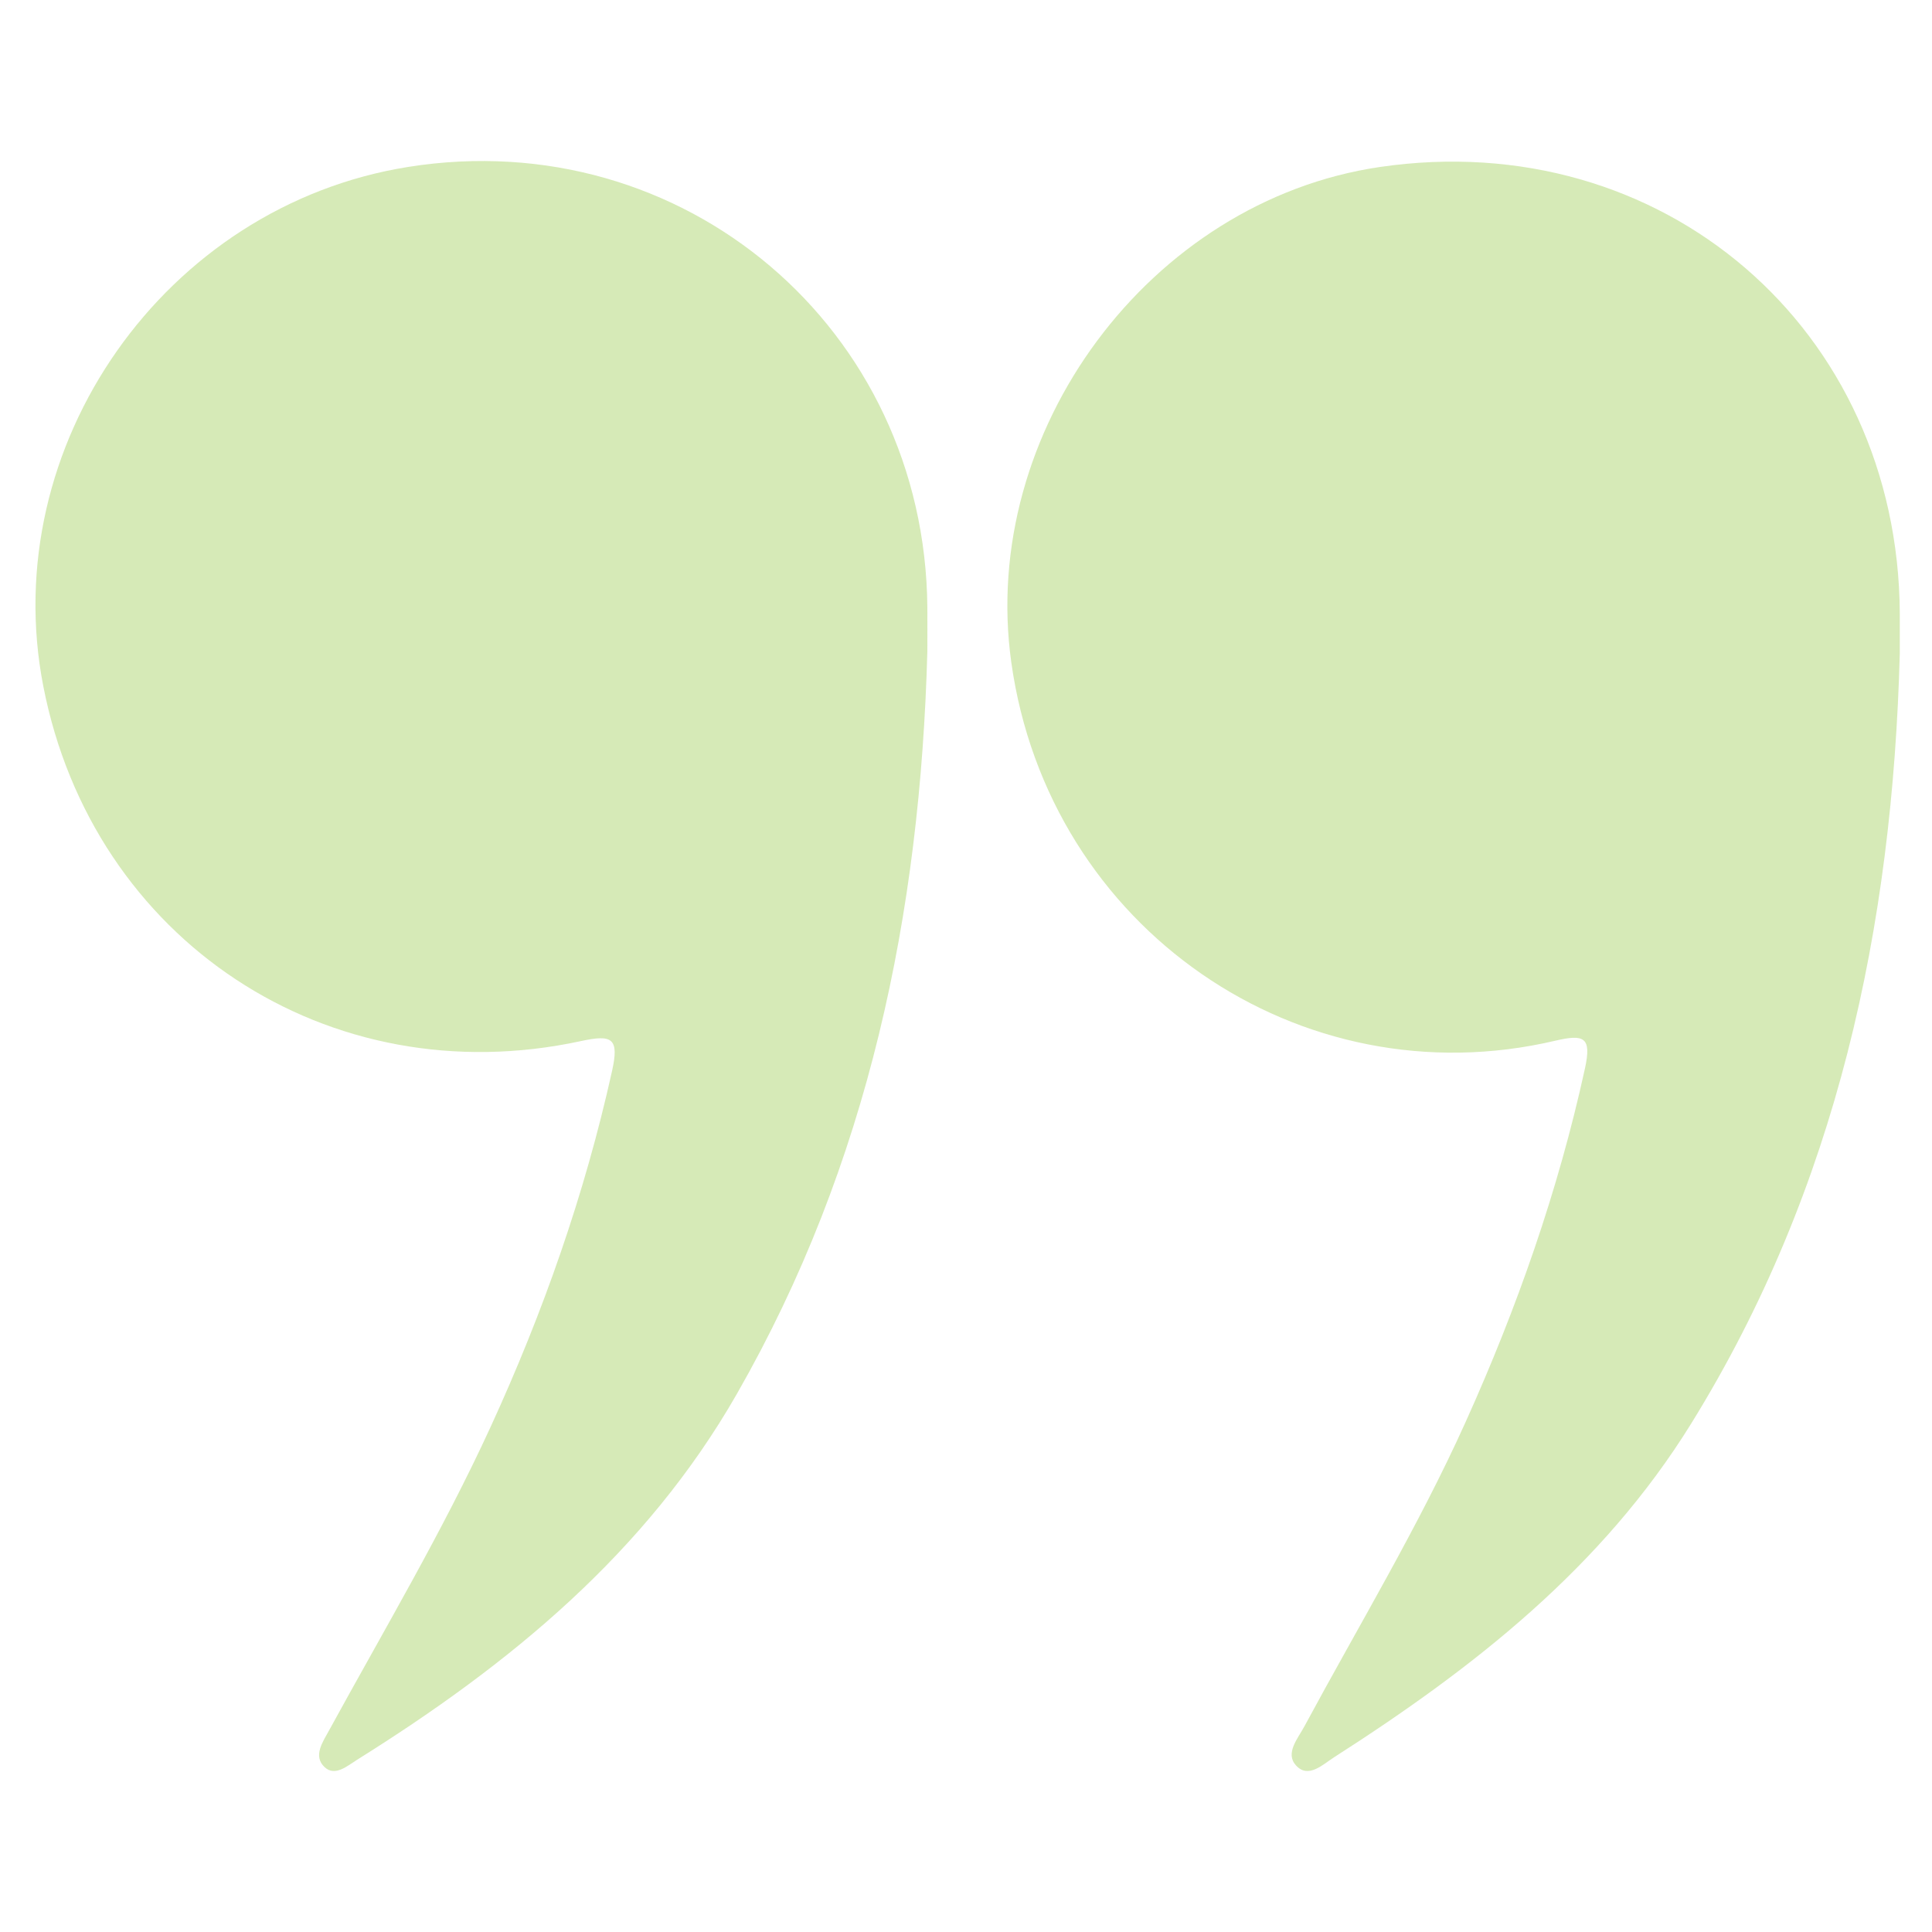 <svg width="45" height="45" viewBox="0 0 45 45" fill="none" xmlns="http://www.w3.org/2000/svg">
<g opacity="0.3">
<path d="M21.6 15.166C21.436 21.271 20.233 27.103 17.162 32.469C15.039 36.177 11.864 38.771 8.318 40.988C8.093 41.128 7.804 41.389 7.559 41.159C7.284 40.9 7.522 40.567 7.662 40.309C8.945 37.965 10.312 35.664 11.429 33.231C12.653 30.564 13.621 27.811 14.257 24.94C14.426 24.177 14.255 24.093 13.535 24.248C7.642 25.526 2.161 21.898 1.009 15.986C-0.085 10.38 3.846 4.786 9.513 3.887C15.92 2.87 21.549 7.651 21.6 14.152C21.602 14.49 21.6 14.828 21.6 15.166Z" fill="#77B80F"/>
<path d="M44.25 15.22C44.079 21.592 42.795 27.657 39.391 33.158C37.318 36.508 34.323 38.85 31.075 40.929C30.816 41.094 30.473 41.438 30.186 41.12C29.925 40.833 30.235 40.488 30.388 40.199C31.656 37.846 33.04 35.556 34.14 33.114C35.335 30.464 36.292 27.738 36.915 24.894C37.078 24.154 36.897 24.083 36.222 24.241C30.284 25.636 24.428 21.634 23.556 15.435C22.799 10.054 26.775 4.681 32.136 3.89C38.712 2.924 44.216 7.651 44.25 14.292C44.25 14.602 44.25 14.911 44.25 15.22Z" fill="#77B80F"/>
</g>
</svg>
